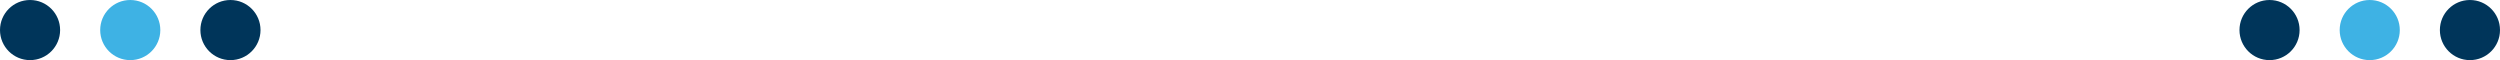 <svg width="499" height="12" viewBox="0 0 499 12" fill="none" xmlns="http://www.w3.org/2000/svg">
<circle cx="5.999" cy="6" r="6" fill="#00355A"/>
<circle cx="25.999" cy="6" r="6" fill="#3EB2E4"/>
<circle cx="45.999" cy="6" r="6" fill="#00355A"/>
<circle cx="453" cy="6" r="6" fill="#00355A"/>
<circle cx="473" cy="6" r="6" fill="#3EB2E4"/>
<circle cx="493" cy="6" r="6" fill="#00355A"/>
</svg>
